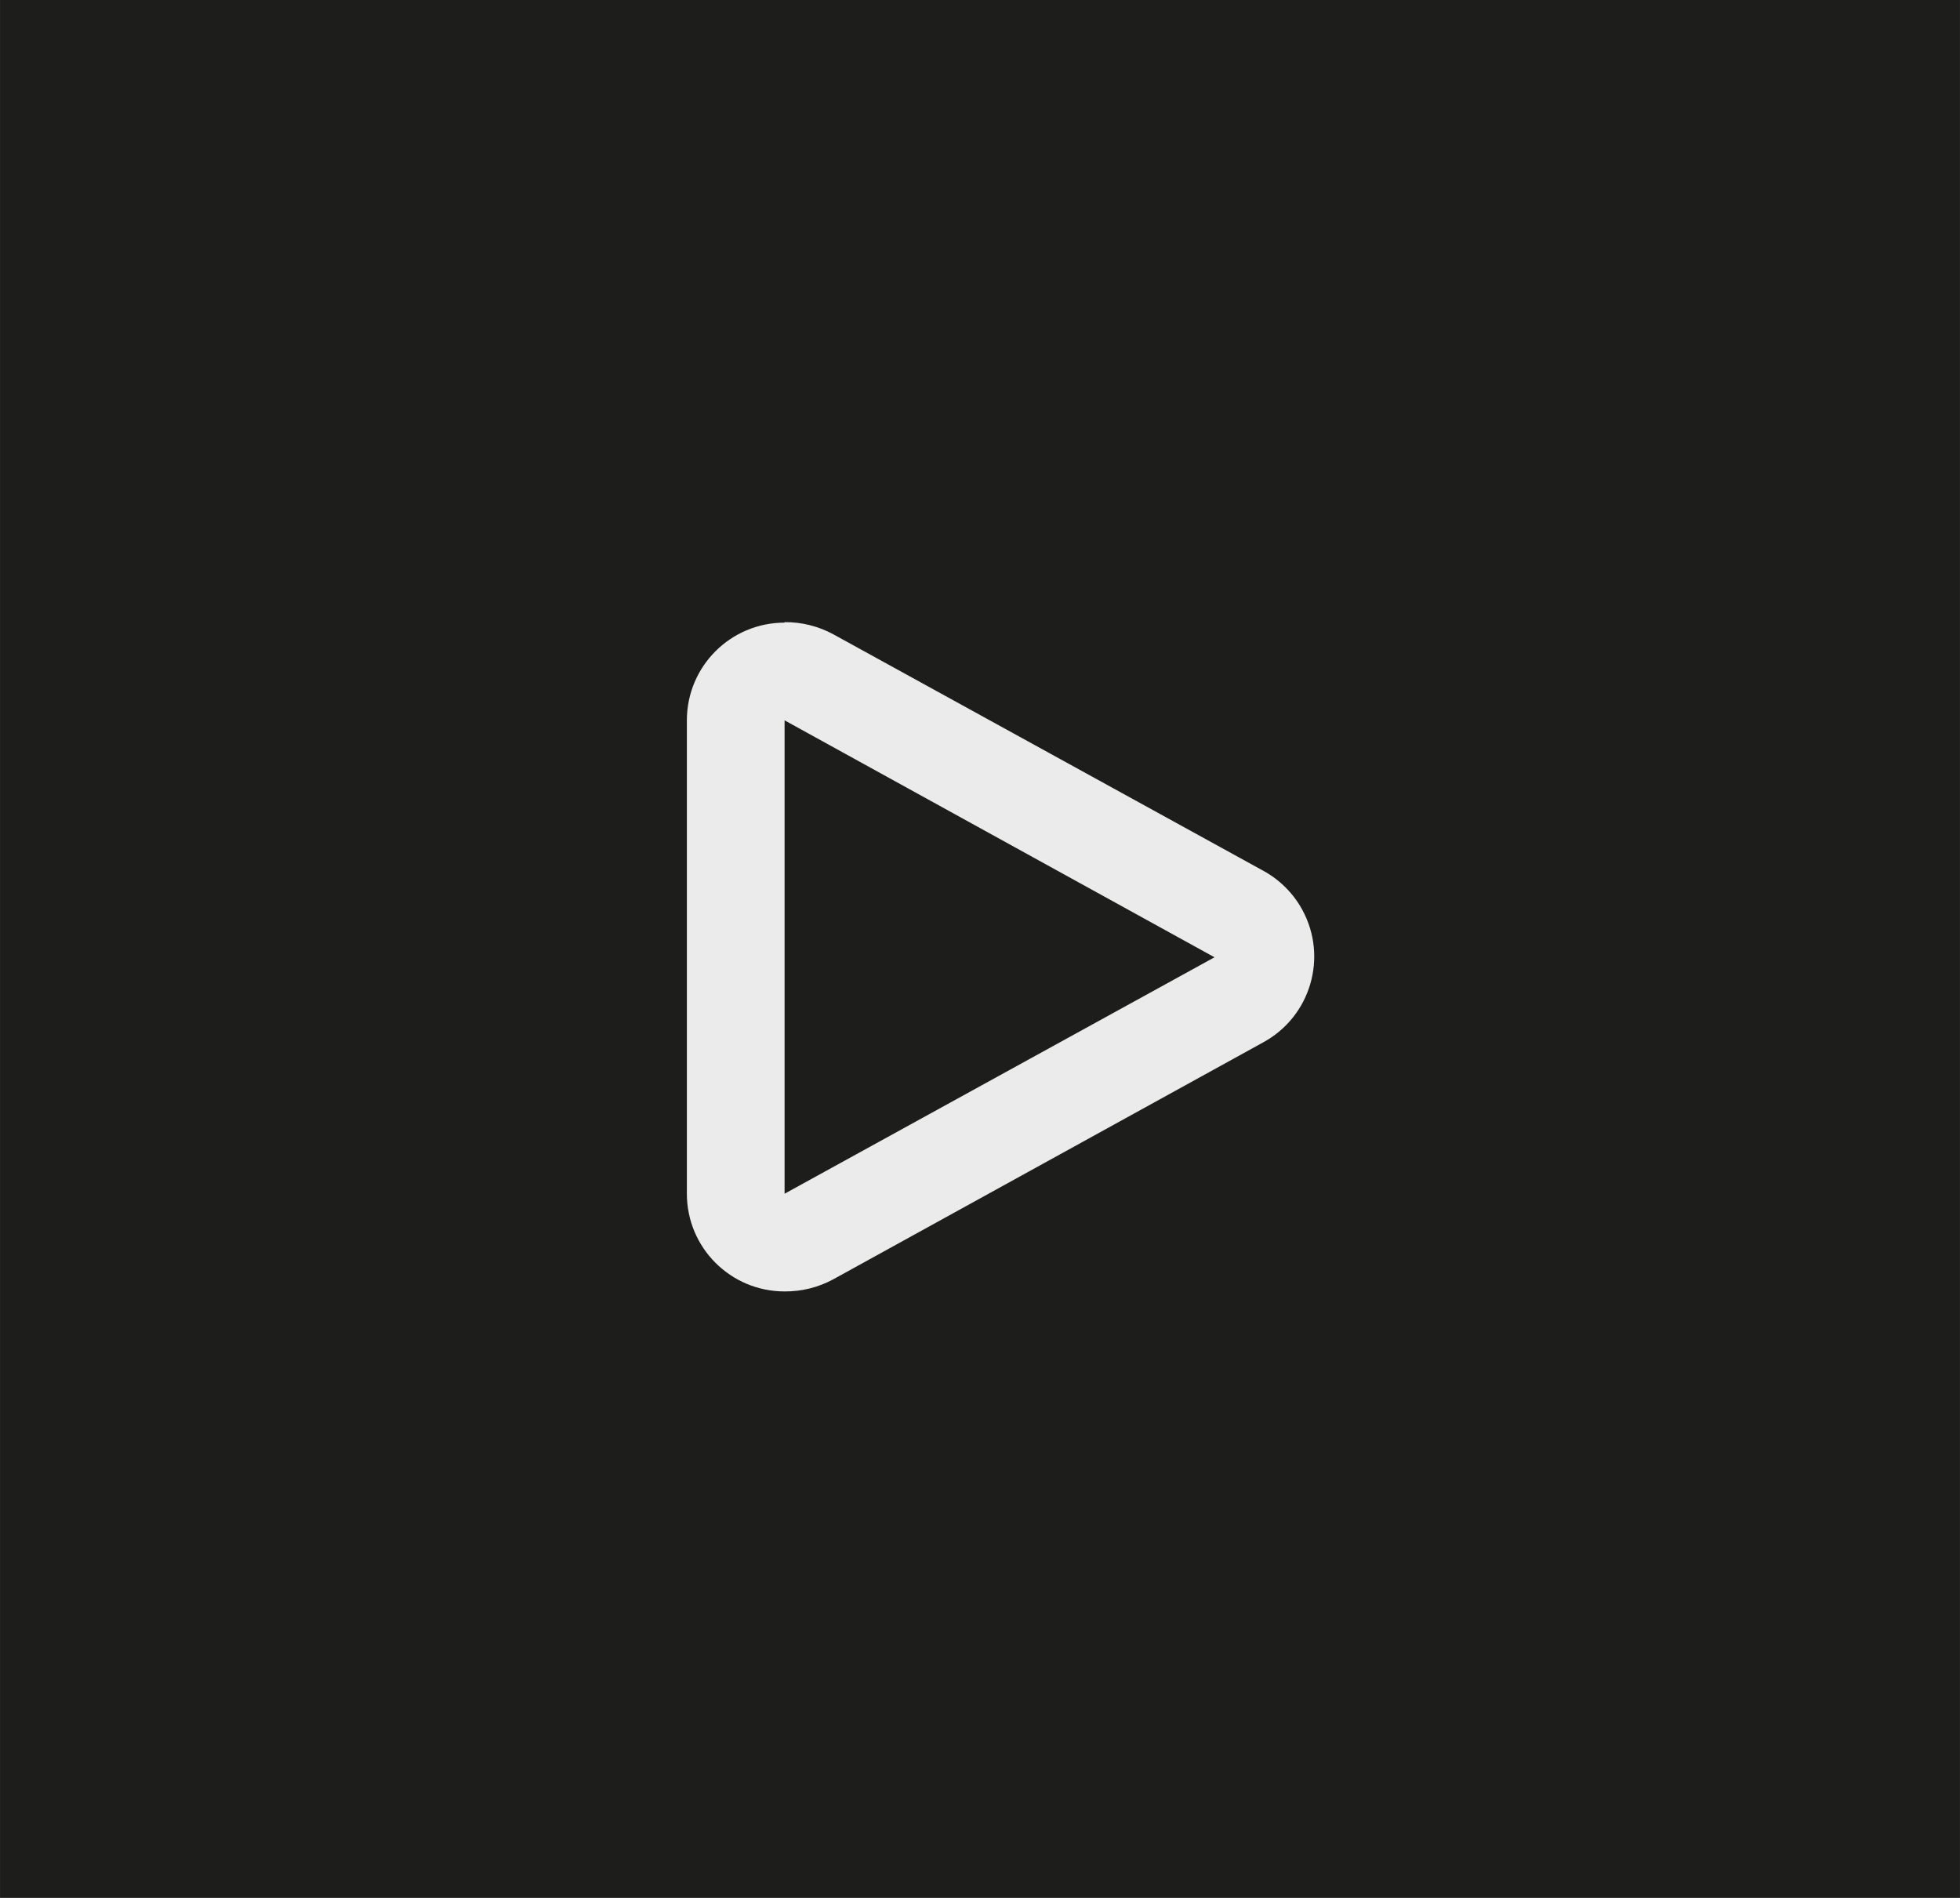 <?xml version="1.0" encoding="UTF-8"?><svg id="Layer_1" xmlns="http://www.w3.org/2000/svg" width="14.153mm" height="13.705mm" xmlns:xlink="http://www.w3.org/1999/xlink" viewBox="0 0 40.118 38.849"><defs><clipPath id="clippath"><rect x="8.059" y="7.435" width="24" height="24" style="fill:none;"/></clipPath></defs><rect width="40.118" height="38.849" style="fill:#1d1d1b;"/><g style="clip-path:url(#clippath);"><path d="m16.059,14.745l8.8,4.85-8.8,4.84v-9.69m0-2c-1.105,0-2,.895-2,2v9.69c0,1.105.895,2,2,2,.349.003.693-.083,1-.25l8.8-4.85c.969-.53,1.326-1.745.796-2.714-.184-.336-.46-.612-.796-.796l-8.8-4.84c-.307-.167-.651-.253-1-.25v.01Z" style="fill:#ebebeb;"/></g></svg>